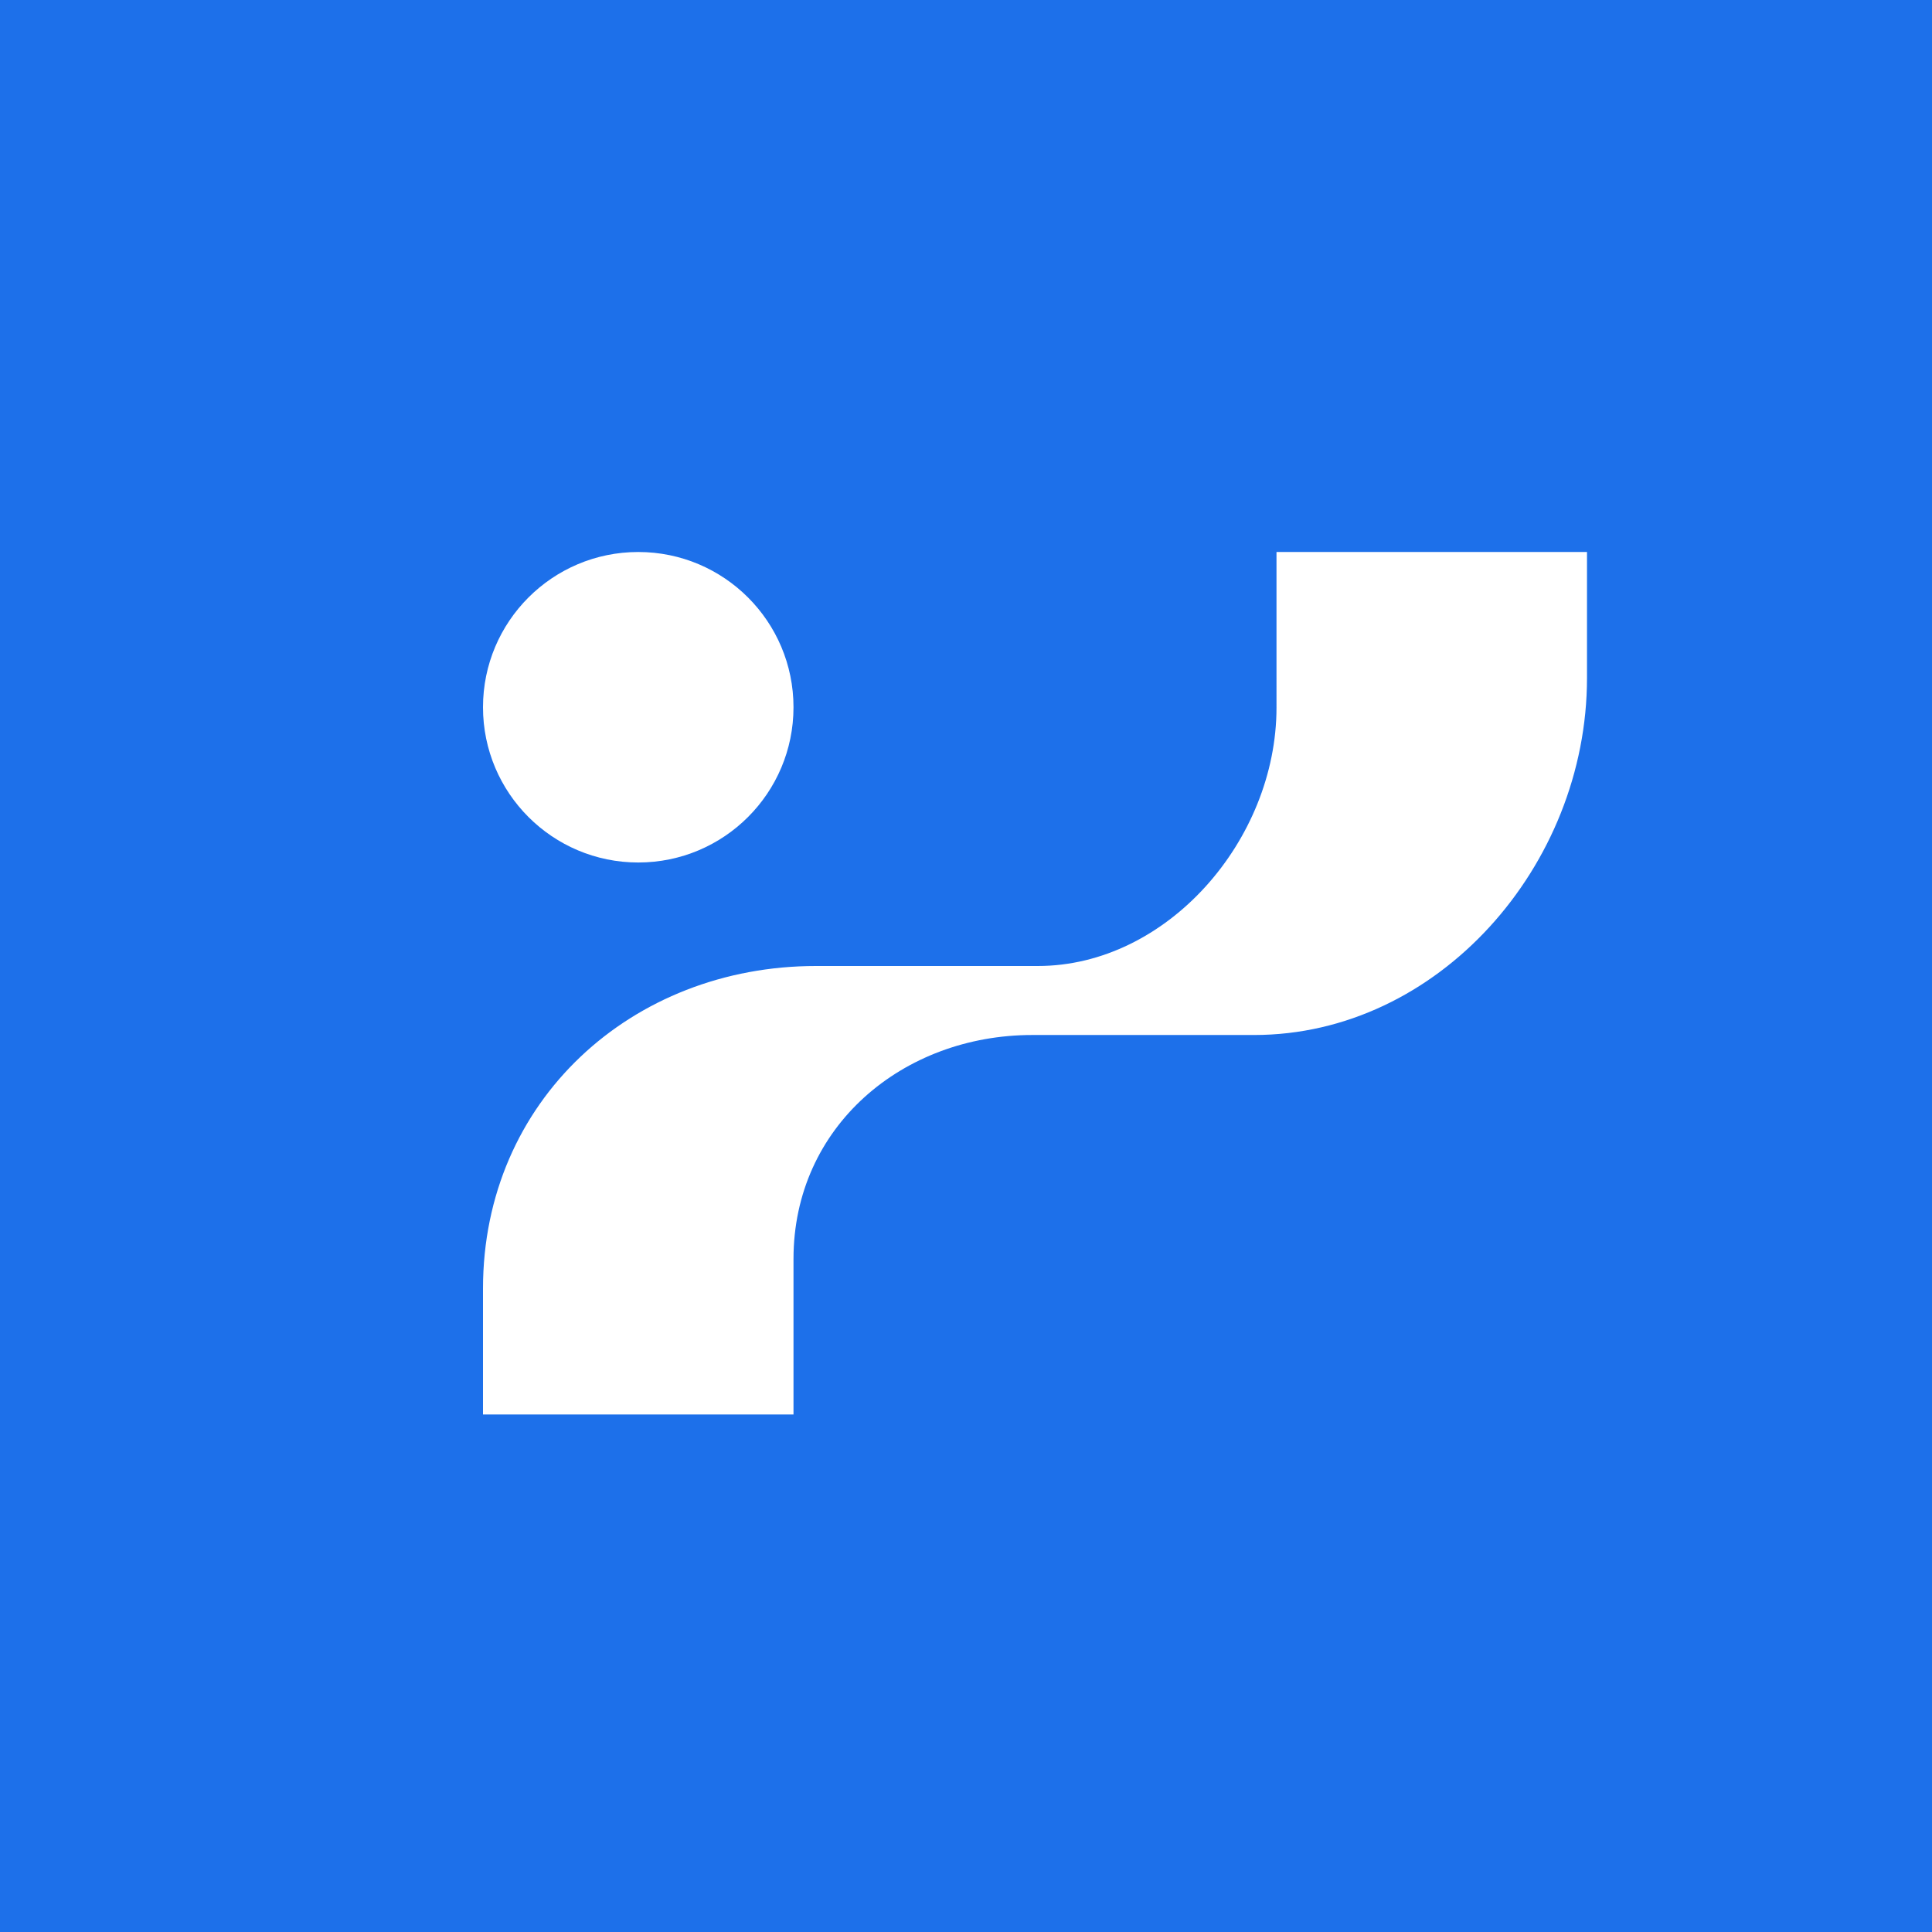 <!-- by TradingView --><svg width="56" height="56" viewBox="0 0 56 56" xmlns="http://www.w3.org/2000/svg"><path fill="#1D70EA" d="M0 0h56v56H0z"/><circle cx="18.5" cy="20.5" r="4.5" fill="#fff"/><path d="M37 16h9v3.65C46 25.1 41.68 30 36.35 30h-6.43C26.17 30 23 32.65 23 36.49V41h-9v-3.65C14 31.9 18.32 28 23.65 28h6.43c3.75 0 6.92-3.65 6.92-7.49V16Z" fill="#fff"/></svg>